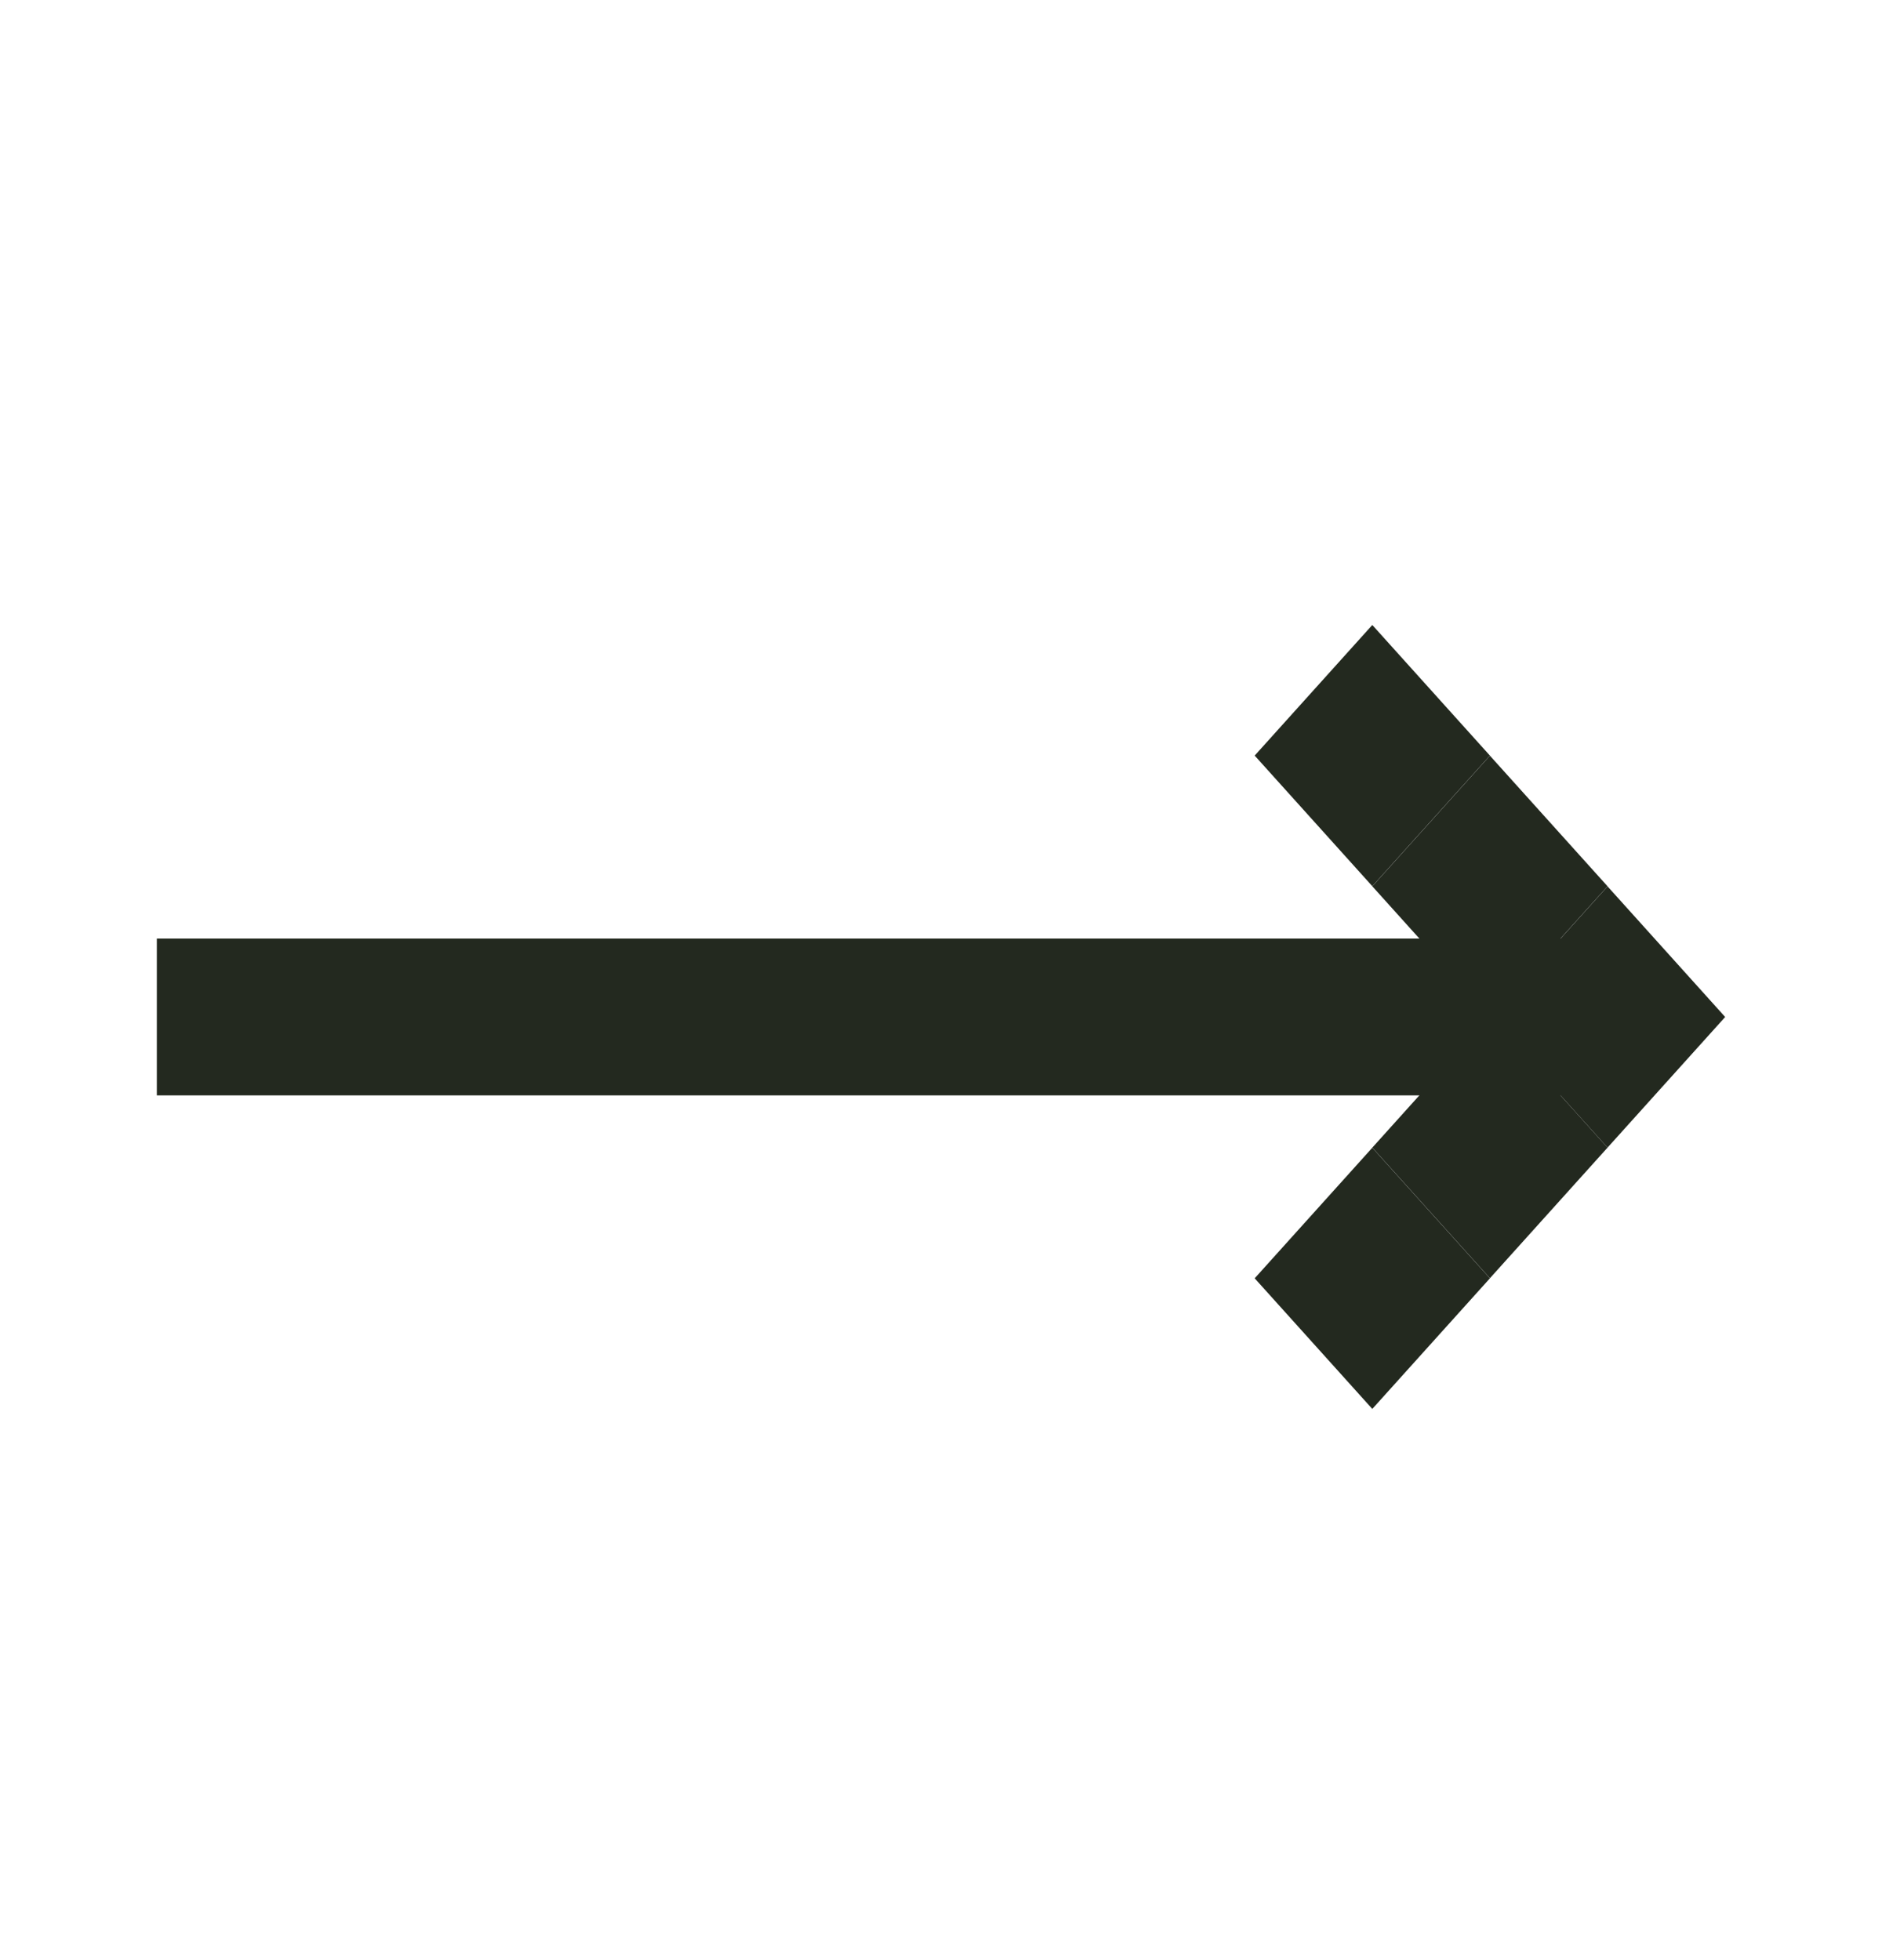 <svg width="24" height="25" viewBox="0 0 24 25" fill="none" xmlns="http://www.w3.org/2000/svg">
<rect width="2.242" height="2.242" transform="matrix(-0.669 0.743 -0.669 -0.743 20.5 14.637)" fill="#23291F"/>
<rect width="2.242" height="2.242" transform="matrix(-0.669 0.743 -0.669 -0.743 19 16.304)" fill="#23291F"/>
<rect width="2.242" height="2.242" transform="matrix(-0.669 0.743 -0.669 -0.743 22 12.971)" fill="#23291F"/>
<rect width="2.242" height="2.242" transform="matrix(-0.669 0.743 -0.669 -0.743 20.5 11.304)" fill="#23291F"/>
<rect width="2.242" height="2.242" transform="matrix(-0.669 0.743 -0.669 -0.743 19 9.637)" fill="#23291F"/>
<rect x="20" y="13.971" width="18" height="2" transform="rotate(-180 20 13.971)" fill="#23291F"/>
</svg>
